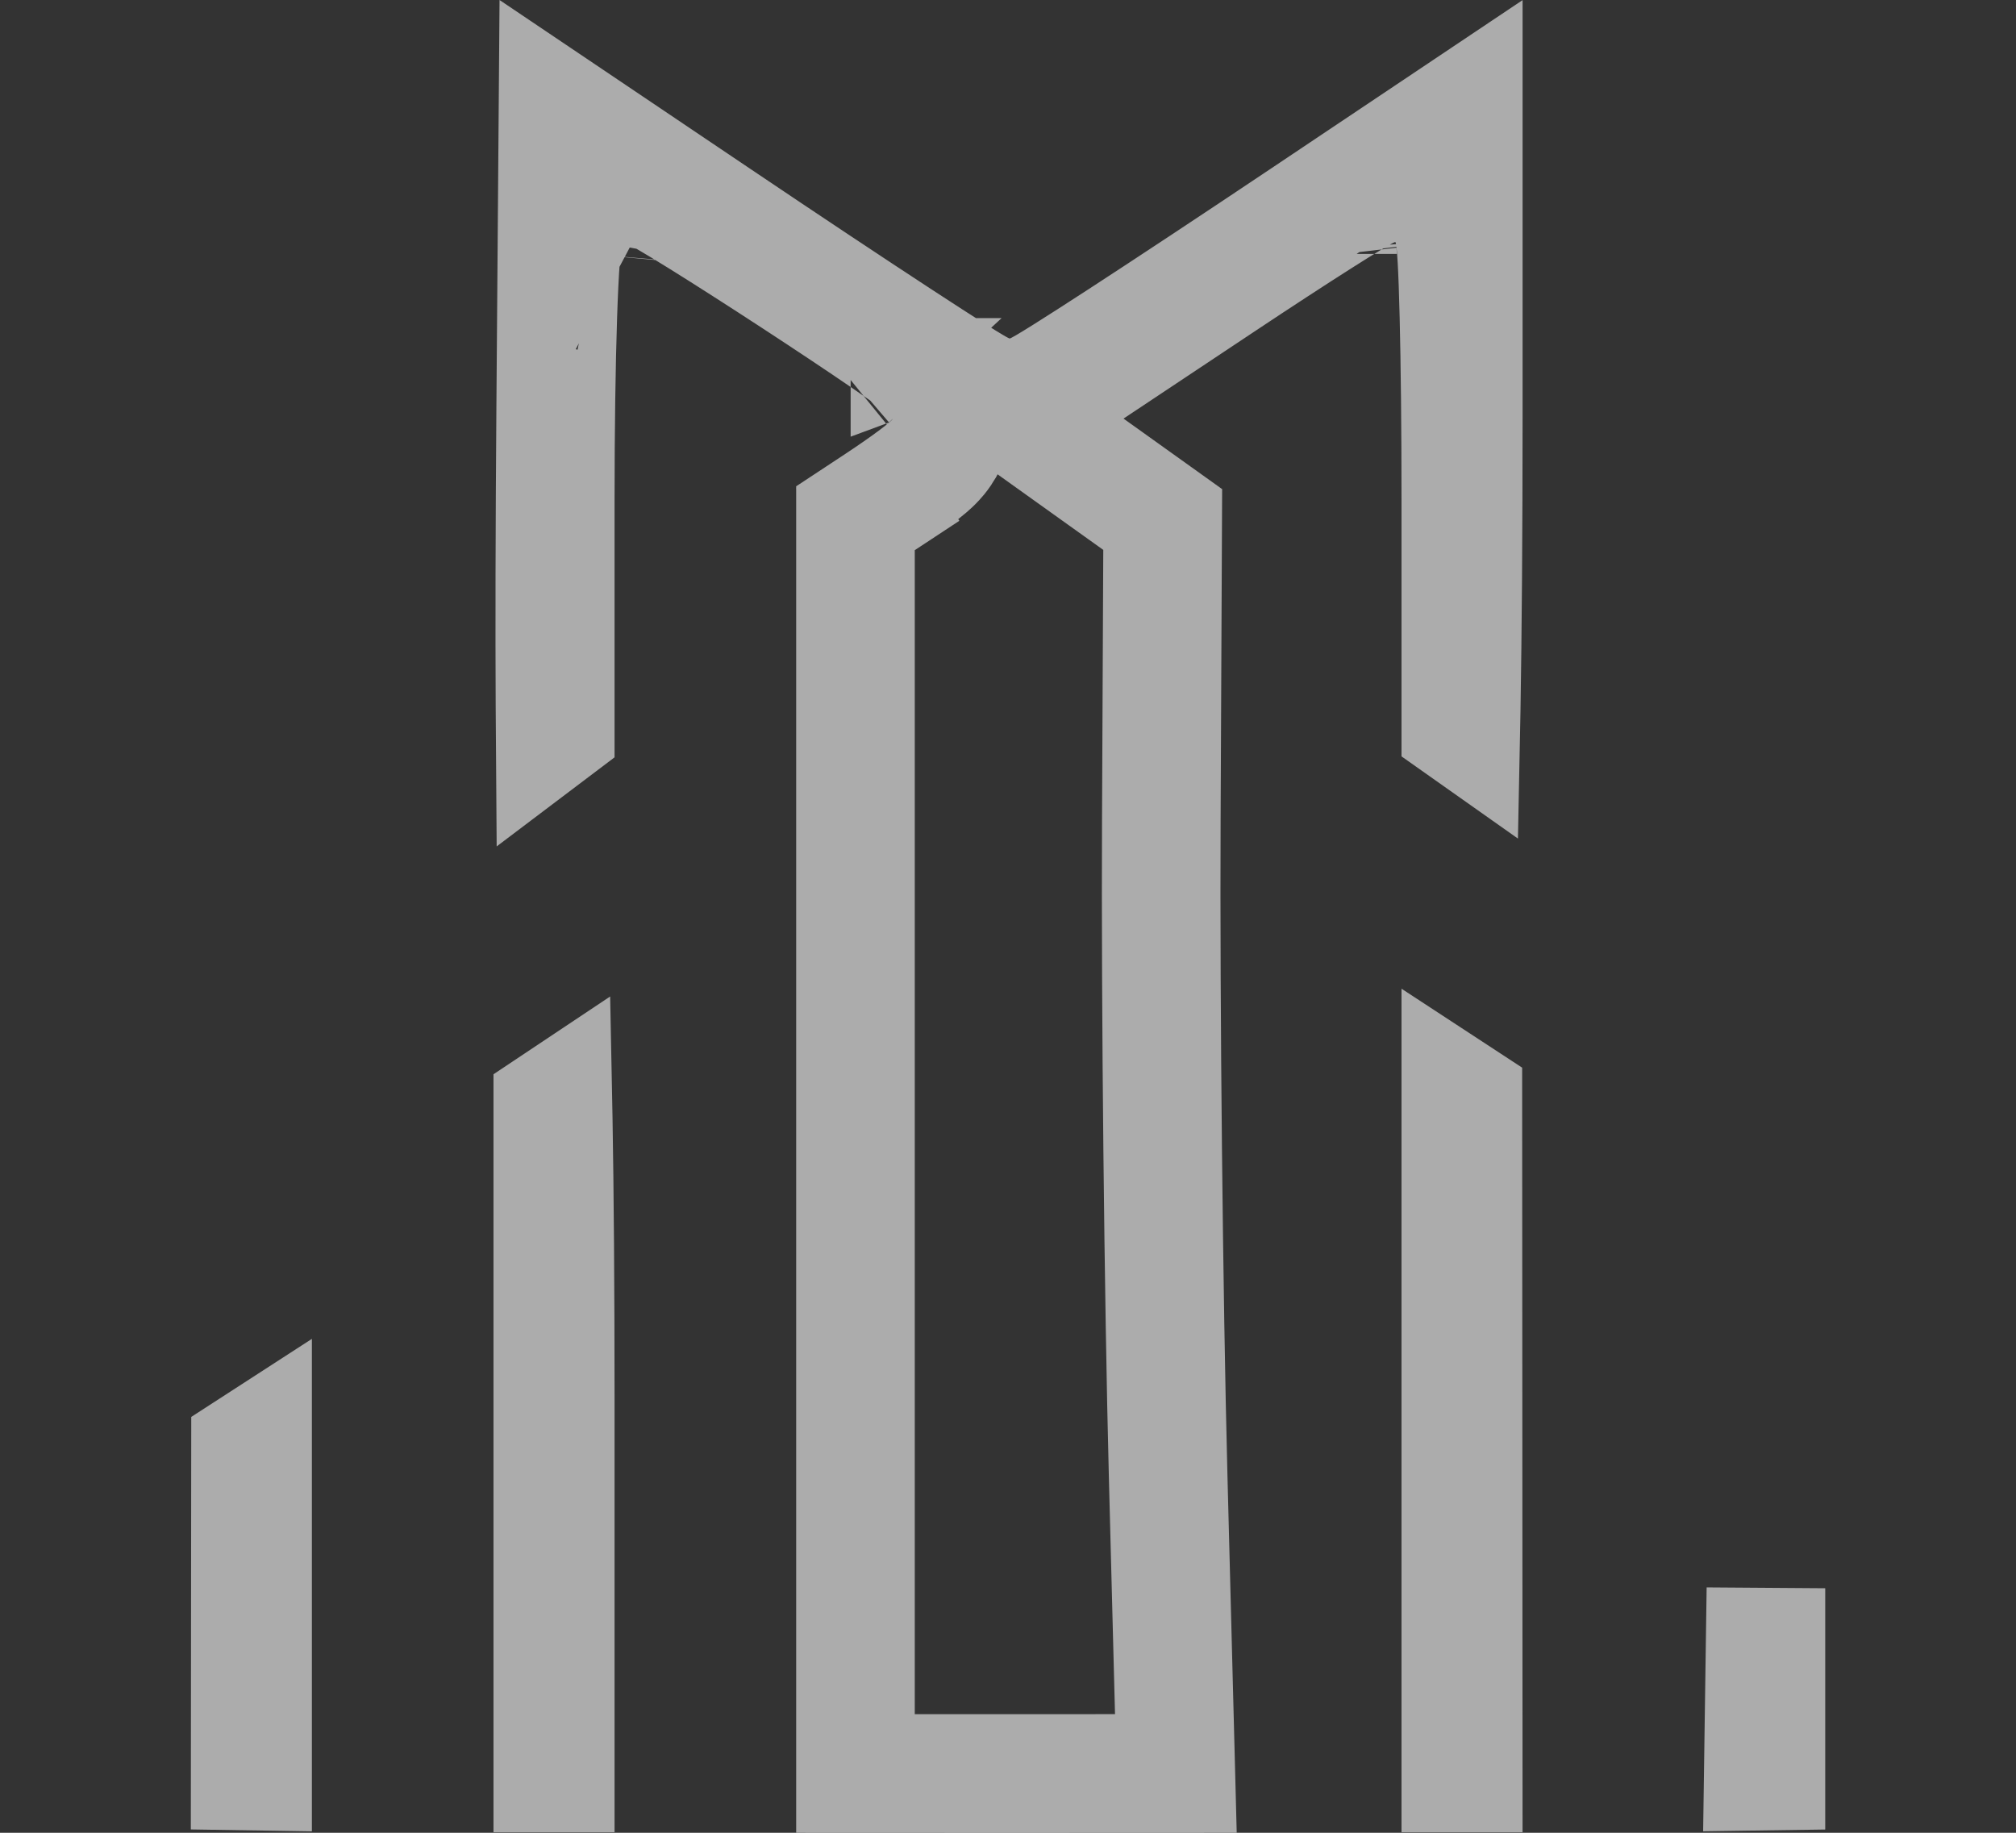 <svg width="187" height="170" viewBox="0 0 187 170" fill="none" xmlns="http://www.w3.org/2000/svg">
<rect x="0" y="0" width="187" height="170" fill="#333333" stroke="none"/>
<path d="M23.43 164.28C23.355 164.279 23.28 164.278 23.206 164.277L23.222 149.001L23.237 134.421L23.43 134.296V145.4V164.28ZM135.502 101.88L135.693 102.005L135.71 132.837L135.727 164.451C135.652 164.451 135.577 164.451 135.502 164.451V129.192V101.88ZM163.804 147.319V148.848V164.277C163.723 164.278 163.641 164.279 163.56 164.28L163.804 147.319ZM109.071 164.495C104.171 164.498 98.986 164.5 93.5 164.5C88.542 164.5 83.829 164.499 79.351 164.496V105.876V48.069L81.368 46.74L78.427 42.274L81.368 46.74C82.668 45.884 83.882 45.038 84.803 44.352C85.251 44.018 85.701 43.668 86.074 43.346C86.246 43.198 86.514 42.96 86.78 42.672C86.904 42.538 87.148 42.266 87.395 41.893C87.398 41.889 87.401 41.883 87.406 41.877C87.53 41.694 88.335 40.507 88.335 38.797C88.335 37.704 88.01 36.887 87.843 36.517C87.653 36.096 87.447 35.782 87.322 35.602C87.072 35.246 86.831 34.99 86.718 34.874C86.472 34.619 86.231 34.413 86.092 34.297C85.784 34.039 85.416 33.76 85.059 33.497C84.321 32.953 83.314 32.247 82.16 31.457C79.838 29.865 76.757 27.816 73.665 25.797C70.572 23.778 67.434 21.767 64.999 20.253C63.787 19.499 62.712 18.846 61.889 18.37C61.487 18.137 61.083 17.911 60.727 17.73C60.558 17.643 60.316 17.524 60.048 17.413C59.916 17.359 59.699 17.274 59.432 17.194L59.43 17.193C59.258 17.142 58.624 16.953 57.799 16.953C54.788 16.953 53.341 19.187 53.141 19.497C52.74 20.115 52.552 20.678 52.485 20.886C52.326 21.378 52.247 21.835 52.209 22.07C52.121 22.618 52.058 23.271 52.008 23.918C51.903 25.258 51.815 27.115 51.742 29.315C51.595 33.738 51.505 39.796 51.505 46.431V67.51L51.492 67.52C51.487 66.826 51.482 66.097 51.478 65.338C51.442 58.35 51.46 48.763 51.541 38.267L51.757 10.281L66.578 20.26C73.003 24.586 78.931 28.525 83.309 31.387C85.494 32.816 87.312 33.989 88.619 34.812C89.267 35.219 89.825 35.563 90.254 35.815C90.459 35.936 90.695 36.072 90.923 36.19C91.028 36.245 91.215 36.34 91.439 36.436C91.548 36.482 91.747 36.564 92 36.642L92.008 36.645C92.165 36.694 92.812 36.895 93.658 36.895C94.501 36.895 95.147 36.694 95.302 36.646L95.311 36.643C95.563 36.566 95.761 36.485 95.87 36.439C96.093 36.344 96.279 36.25 96.384 36.195C96.611 36.077 96.847 35.942 97.054 35.822C97.484 35.57 98.044 35.226 98.695 34.819C100.008 33.997 101.835 32.825 104.032 31.396C108.432 28.535 114.392 24.598 120.852 20.273L135.732 10.311V38.617C135.732 49.213 135.658 58.832 135.539 65.79C135.53 66.315 135.521 66.824 135.511 67.316L135.501 67.309V46.296C135.501 39.709 135.436 33.701 135.328 29.322C135.275 27.142 135.21 25.32 135.136 24.018C135.099 23.385 135.055 22.781 134.997 22.291C134.972 22.079 134.923 21.701 134.827 21.3C134.79 21.143 134.674 20.663 134.411 20.113C134.287 19.853 133.984 19.262 133.409 18.66C132.835 18.06 131.49 16.953 129.418 16.953C128.459 16.953 127.715 17.216 127.591 17.26C127.585 17.262 127.581 17.263 127.578 17.265C127.329 17.351 127.129 17.438 127.019 17.488C126.788 17.593 126.579 17.704 126.434 17.782C126.126 17.948 125.767 18.158 125.396 18.379C124.64 18.832 123.626 19.463 122.442 20.215C120.064 21.725 116.888 23.794 113.48 26.06L101.17 34.247L94.531 38.663L101.017 43.301L105.591 46.571L107.85 48.187L107.721 76.081C107.642 93.042 107.927 120.386 108.355 136.889L109.071 164.495ZM124.069 23.55C124.069 23.55 124.07 23.557 124.072 23.573C124.07 23.559 124.069 23.551 124.069 23.55ZM78.904 35.004C78.904 35.004 78.9 35.008 78.891 35.015C78.899 35.008 78.903 35.004 78.904 35.004ZM63.07 23.814C63.075 23.785 63.075 23.79 63.069 23.823C63.069 23.82 63.07 23.817 63.07 23.814ZM55.71 27.519C55.71 27.519 55.712 27.52 55.718 27.523C55.713 27.52 55.711 27.519 55.71 27.519ZM51.505 164.451C51.429 164.451 51.352 164.451 51.275 164.451V133.167V102.587L51.296 102.573C51.304 102.972 51.311 103.383 51.318 103.804C51.434 110.449 51.505 119.638 51.505 129.76V164.451Z" stroke="white" stroke-opacity="0.59" stroke-width="11"/>
</svg>
